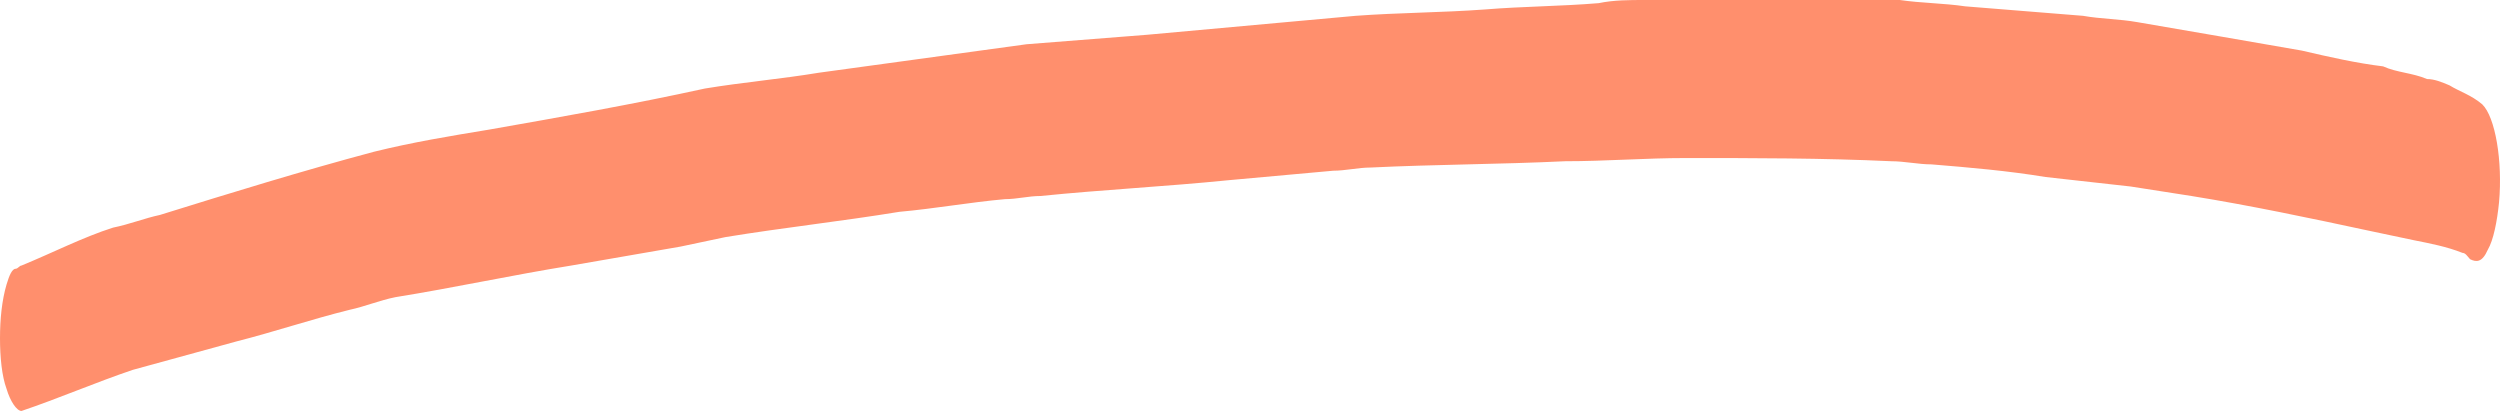 <svg width="73" height="12" viewBox="0 0 73 12" fill="none" xmlns="http://www.w3.org/2000/svg">
<g clip-path="url(#clip0_4_3428)">
<path d="M67.212 1.477C65.628 1.2 64.018 0.923 62.407 0.646C61.888 0.554 61.342 0.554 60.824 0.462C59.677 0.369 58.53 0.277 57.384 0.185C56.756 0.092 56.101 0.092 55.473 0C55.282 0 55.091 0 54.927 0C54.517 0 54.108 0 53.671 0C51.787 0 49.904 0 48.02 0C47.583 0 47.119 0 46.682 0.092C45.563 0.185 44.471 0.185 43.352 0.277C42.096 0.369 40.84 0.369 39.584 0.462C37.564 0.646 35.517 0.831 33.497 1.015C32.323 1.108 31.149 1.2 29.975 1.292C27.955 1.569 25.935 1.846 23.915 2.123C22.795 2.308 21.703 2.4 20.584 2.585C18.482 3.046 16.38 3.415 14.278 3.785C13.158 3.969 12.039 4.154 10.92 4.431C8.845 4.985 6.743 5.631 4.668 6.277C4.231 6.369 3.767 6.554 3.303 6.646C2.43 6.923 1.529 7.385 0.628 7.754C0.573 7.754 0.519 7.846 0.464 7.846C0.355 7.846 0.273 8.031 0.191 8.308C0.055 8.769 0 9.323 0 9.877C0 10.431 0.055 10.985 0.191 11.354C0.3 11.723 0.491 12 0.628 12C1.72 11.631 2.785 11.169 3.877 10.8C4.887 10.523 5.897 10.246 6.907 9.969C7.999 9.692 9.091 9.323 10.21 9.046C10.647 8.954 11.084 8.769 11.548 8.677C13.268 8.4 14.96 8.031 16.68 7.754C17.745 7.569 18.809 7.385 19.874 7.2C20.311 7.108 20.748 7.015 21.184 6.923C22.877 6.646 24.57 6.462 26.262 6.185C27.3 6.092 28.31 5.908 29.347 5.815C29.702 5.815 30.03 5.723 30.384 5.723C32.214 5.538 34.043 5.446 35.872 5.262C36.882 5.169 37.919 5.077 38.929 4.985C39.284 4.985 39.666 4.892 40.021 4.892C41.905 4.8 43.789 4.8 45.7 4.708C46.873 4.708 48.047 4.615 49.221 4.615C51.214 4.615 53.234 4.615 55.227 4.708C55.609 4.708 56.019 4.8 56.401 4.8C57.52 4.892 58.612 4.985 59.732 5.169C60.551 5.262 61.397 5.354 62.216 5.446C62.816 5.538 63.39 5.631 63.99 5.723C65.71 6 67.457 6.369 69.177 6.738C69.614 6.831 70.051 6.923 70.488 7.015C70.952 7.108 71.443 7.2 71.907 7.385C71.989 7.385 72.044 7.477 72.126 7.569C72.317 7.662 72.481 7.662 72.644 7.292C72.808 7.015 72.917 6.462 72.972 5.908C73.081 4.708 72.863 3.415 72.481 3.046C72.153 2.769 71.825 2.677 71.525 2.492C71.307 2.4 71.088 2.308 70.87 2.308C70.433 2.123 69.996 2.123 69.587 1.938C68.822 1.846 68.003 1.662 67.212 1.477Z" fill="#FF8F6D"/>
</g>
<defs>
<clipPath id="clip0_4_3428">
<rect width="73" height="12" fill="white"/>
</clipPath>
</defs>
</svg>
